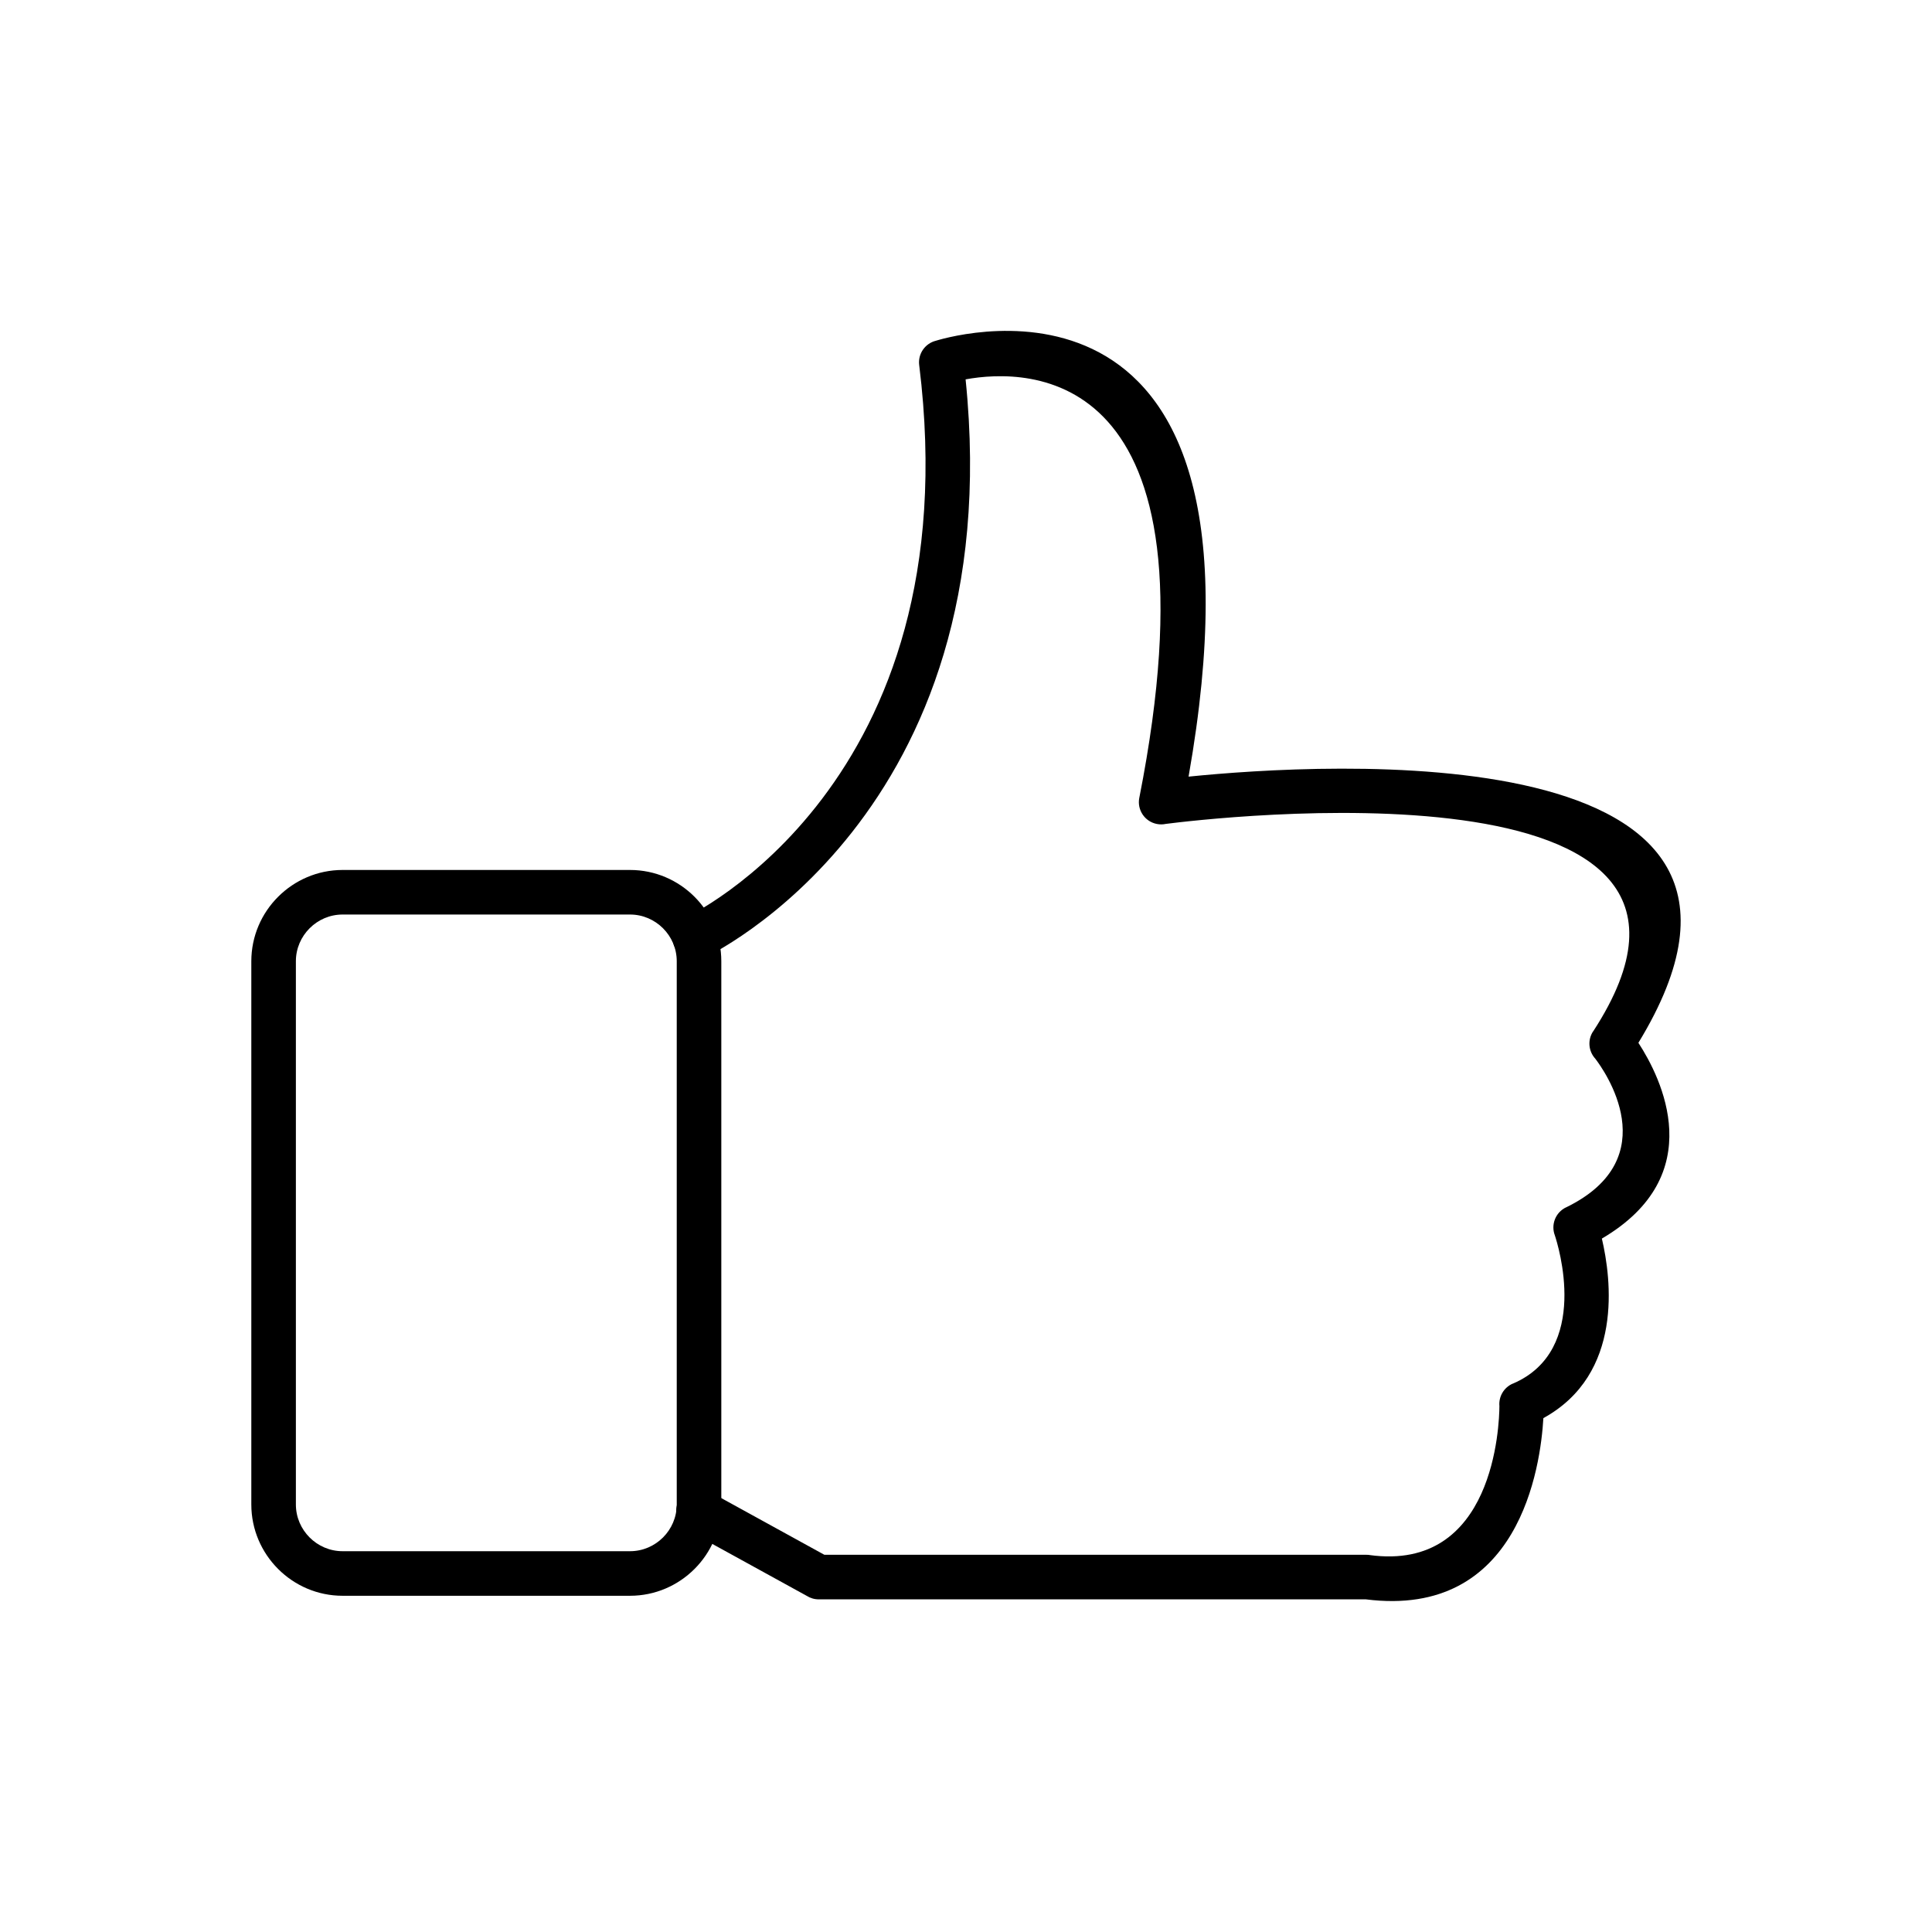 <?xml version="1.0" encoding="UTF-8"?>
<!-- The Best Svg Icon site in the world: iconSvg.co, Visit us! https://iconsvg.co -->
<svg fill="#000000" width="800px" height="800px" version="1.1" viewBox="144 144 512 512" xmlns="http://www.w3.org/2000/svg">
 <g>
  <path d="m234.79 374.55h76.176c6.656 0 12.707 2.719 17.086 7.102 4.379 4.379 7.102 10.43 7.102 17.086v143.97c0 6.656-2.719 12.707-7.102 17.086-4.379 4.379-10.43 7.102-17.086 7.102h-76.176c-6.656 0-12.707-2.719-17.086-7.102-4.379-4.379-7.102-10.43-7.102-17.086v-143.97c0-6.656 2.719-12.707 7.102-17.086 4.379-4.379 10.43-7.102 17.086-7.102zm76.176 11.809h-76.176c-3.398 0-6.492 1.395-8.738 3.641-2.246 2.246-3.641 5.34-3.641 8.738v143.97c0 3.398 1.395 6.492 3.641 8.738 2.246 2.246 5.34 3.641 8.738 3.641h76.176c3.398 0 6.492-1.395 8.738-3.641 2.246-2.246 3.641-5.34 3.641-8.738v-143.97c0-3.398-1.395-6.492-3.641-8.738-2.246-2.246-5.34-3.641-8.738-3.641z"/>
  <path d="m325.61 387.21c-2.93 1.402-4.168 4.91-2.766 7.84 1.402 2.93 4.91 4.168 7.84 2.766 0.234-0.113 81.043-37.578 69.211-153.28 16.359-2.984 68.742-4.172 46.035 110.89h-0.004c-0.633 3.199 1.449 6.305 4.648 6.934 0.816 0.16 1.629 0.145 2.394-0.02 9.723-1.246 161.94-19.711 113.22 55.016l-0.016-0.012c-1.504 2.305-1.188 5.269 0.59 7.211 2.223 2.891 19.113 26.355-7.754 39.426l-0.023-0.004c-2.766 1.348-4.008 4.57-2.941 7.391 0.801 2.398 9.637 30.414-11.109 39.305l-0.02-0.008c-2.414 1.035-3.785 3.488-3.555 5.969-0.035 4.867-1.32 43.977-34.398 39.473l0.004-0.016c-0.305-0.043-0.602-0.059-0.898-0.055h-143.6l-30.527-16.789c-2.852-1.566-6.438-0.523-8.004 2.328-1.566 2.852-0.523 6.438 2.328 8.004l31.551 17.352c0.914 0.578 1.992 0.914 3.152 0.914h145c40.762 5.16 46.305-35.277 47.043-48.027 21.281-11.695 18-36.953 15.5-47.578 28.688-16.852 15.719-42.609 9.68-51.883 50.539-82.805-84.301-74.07-119.21-70.539 24.957-141.18-60.961-117.34-66.949-115.52-2.863 0.707-4.809 3.457-4.438 6.457h0.004c13.797 111.35-61.766 146.35-61.984 146.45z"/>
 </g>
</svg>
